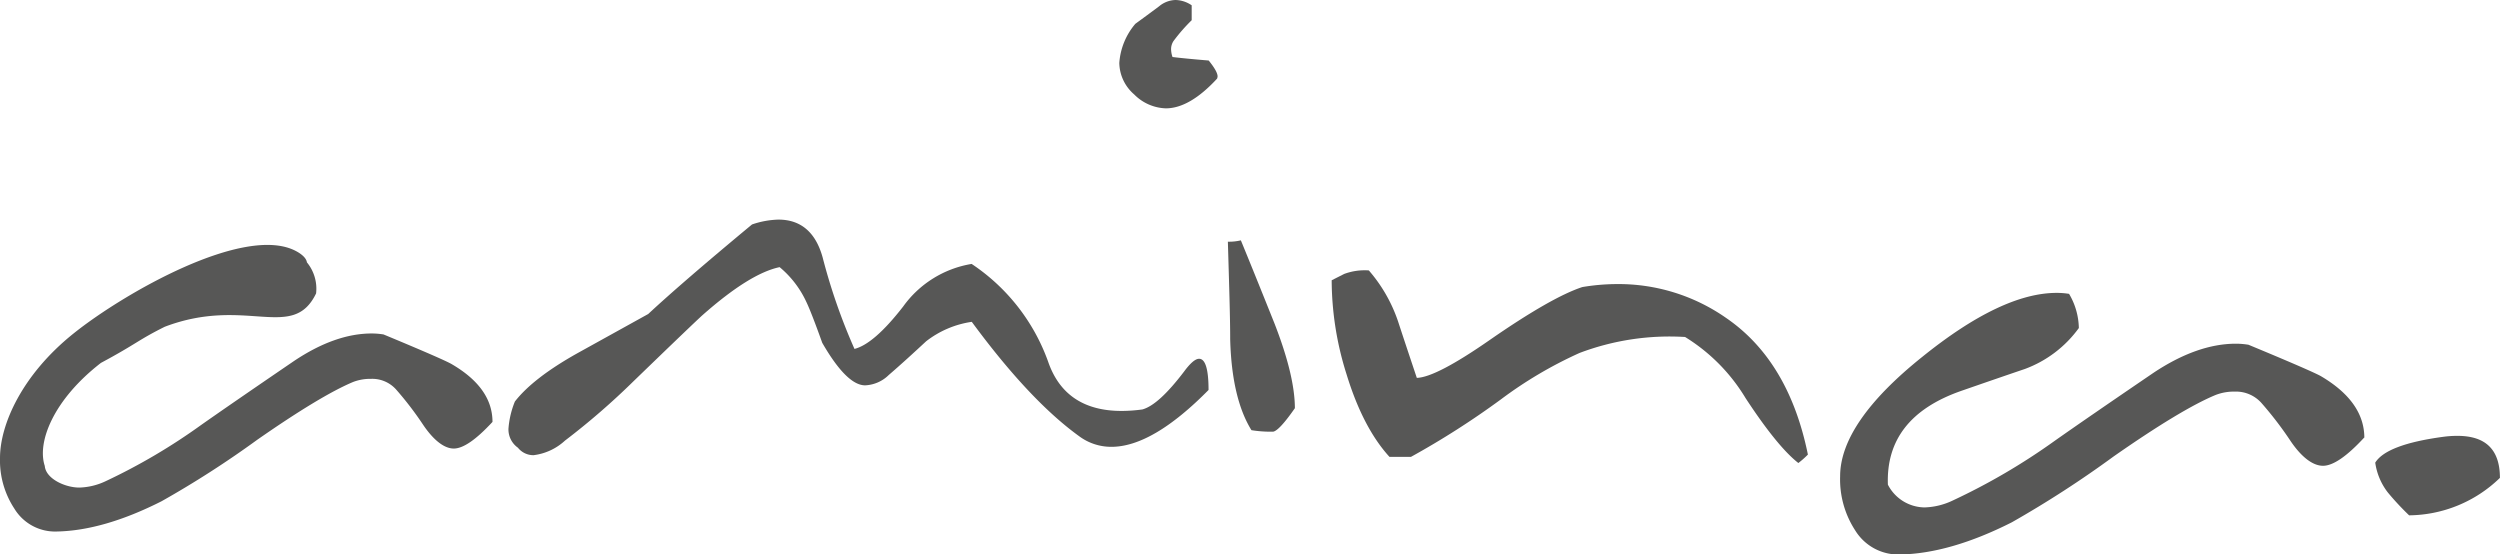 <svg xmlns="http://www.w3.org/2000/svg" viewBox="0 0 335.03 74.27"><defs><style>.cls-1{fill:#575756;}</style></defs><title>amina</title><g id="Ebene_2" data-name="Ebene 2"><g id="A"><g id="amina"><path class="cls-1" d="M163.12,10.52c-2.45,2.66-4.75,4-6.89,4A6.23,6.23,0,0,1,152,12.66a5.69,5.69,0,0,1-2-4.22,9.07,9.07,0,0,1,2.15-5.25q1.38-1,3.19-2.35A3.58,3.58,0,0,1,157.53,0a4,4,0,0,1,2.17.71v2a23.46,23.46,0,0,0-2.45,2.81,2,2,0,0,0-.31,1.12,3.44,3.44,0,0,0,.19,1q1.6.2,4.85.47c1,1.23,1.33,2,1.14,2.35"/><path class="cls-1" d="M335,64.06a17.7,17.7,0,0,1-12.15,5A36.58,36.58,0,0,1,320,66,8.45,8.45,0,0,1,318.31,62c1-1.61,4-2.77,9.1-3.46a14.1,14.1,0,0,1,1.92-.13c3.81,0,5.69,1.88,5.69,5.63"/><path class="cls-1" d="M316.84,58.63c-2.33,2.52-4.17,3.79-5.53,3.79s-2.92-1.16-4.44-3.46a47.63,47.63,0,0,0-3.77-4.91,4.56,4.56,0,0,0-3.6-1.57,6.77,6.77,0,0,0-2.58.45q-4.6,1.91-13.67,8.24A140.94,140.94,0,0,1,269.6,70q-8.29,4.19-15,4.31a6.79,6.79,0,0,1-6-3.26,12.5,12.5,0,0,1-2-7.22c0-4.78,3.68-10.14,11-16q10.62-8.57,18-8.58a10.48,10.48,0,0,1,1.68.13,9.29,9.29,0,0,1,1.31,4.58,15.61,15.61,0,0,1-7.24,5.49c-1.92.65-4.77,1.63-8.57,2.95-6.79,2.39-10,6.59-9.78,12.55A5.6,5.6,0,0,0,257.92,68a9.36,9.36,0,0,0,3.76-.92,85.44,85.44,0,0,0,13.67-8q4.39-3.09,13.2-9.09c3.91-2.61,7.61-3.93,11.09-3.93a10.68,10.68,0,0,1,1.68.14c5.87,2.43,9.13,3.86,9.76,4.24q5.77,3.42,5.77,8.24"/><path class="cls-1" d="M242.27,60.93A12.05,12.05,0,0,1,241,62.05q-2.82-2.21-7.08-8.71a24.36,24.36,0,0,0-8.1-8.18,34.07,34.07,0,0,0-14.14,2.14,55.84,55.84,0,0,0-10.55,6.23,111.36,111.36,0,0,1-12.05,7.7h-2.87c-2.35-2.57-4.28-6.25-5.75-11.05a42.08,42.08,0,0,1-2-12.62l1.68-.85a7.9,7.9,0,0,1,3.3-.47,20.35,20.35,0,0,1,3.91,6.81q.83,2.54,2.52,7.59,2.58-.07,9.82-5.11,8.23-5.7,12.36-7.06a28.29,28.29,0,0,1,4.66-.4,25.16,25.16,0,0,1,14.57,4.51q8.44,5.76,11,18.34"/><path class="cls-1" d="M173.53,54.7c-1.43,2.06-2.42,3.1-2.93,3.15a16.54,16.54,0,0,1-2.89-.2C166,54.9,165,50.86,164.86,45.48c0-2.93-.14-7.28-.31-13.09a6.85,6.85,0,0,0,1.74-.18q1.51,3.65,4.5,11.12,2.73,7,2.74,11.37"/><path class="cls-1" d="M162,52.22q-7.55,7.67-13.07,7.66a7.19,7.19,0,0,1-4.32-1.43q-6.63-4.79-14.38-15.32a13,13,0,0,0-6.12,2.61c-1.68,1.56-3.34,3.08-5,4.51a4.81,4.81,0,0,1-3.17,1.39c-1.64,0-3.56-1.9-5.75-5.7-1-2.79-1.72-4.64-2.17-5.56a13.29,13.29,0,0,0-3.54-4.58q-4,.84-10.31,6.41-.95.84-9.23,8.84a96.93,96.93,0,0,1-9.23,8A7.55,7.55,0,0,1,71.5,61a2.64,2.64,0,0,1-2.09-1,3,3,0,0,1-1.27-2.55A12,12,0,0,1,69,53.81q2.46-3.16,8.39-6.48l9.48-5.25c3-2.79,7.63-6.79,13.91-12a11.71,11.71,0,0,1,3.54-.65c3,0,5,1.7,5.93,5.09a78.84,78.84,0,0,0,4.26,12.24c1.76-.45,3.93-2.34,6.53-5.69a14.13,14.13,0,0,1,9.17-5.7,26.44,26.44,0,0,1,10.25,13.09c1.51,4.4,4.81,6.61,9.84,6.61a21,21,0,0,0,2.8-.2c1.49-.42,3.33-2.12,5.59-5.09.84-1.14,1.51-1.7,2-1.7.84,0,1.27,1.39,1.27,4.18"/><path class="cls-1" d="M66,56.54c-2.19,2.37-3.92,3.57-5.19,3.57S58.09,59,56.66,56.86a44.39,44.39,0,0,0-3.54-4.62,4.29,4.29,0,0,0-3.38-1.47,6.43,6.43,0,0,0-2.42.42Q43,53,34.48,58.93a131.58,131.58,0,0,1-12.84,8.25q-7.79,3.94-14.08,4.05a6.38,6.38,0,0,1-5.63-3.06A11.76,11.76,0,0,1,0,61.39C0,56.9,2.93,50.25,9.82,44.72c6.67-5.36,23-14.75,29.87-11.06.47.25,1.34.8,1.44,1.5a5.54,5.54,0,0,1,1.23,4.16c-3.13,6.5-9.4.33-20.28,4.47-3.58,1.78-3.82,2.31-8.55,4.84C7.16,53.56,4.94,59.24,6,62.44c.14,1.71,2.71,2.9,4.63,2.9a8.77,8.77,0,0,0,3.54-.86A80.22,80.22,0,0,0,27,56.92q4.13-2.9,12.4-8.54,5.51-3.69,10.42-3.69a10.1,10.1,0,0,1,1.58.13c5.52,2.29,8.57,3.63,9.17,4Q66,52,66,56.54"/></g></g></g></svg>